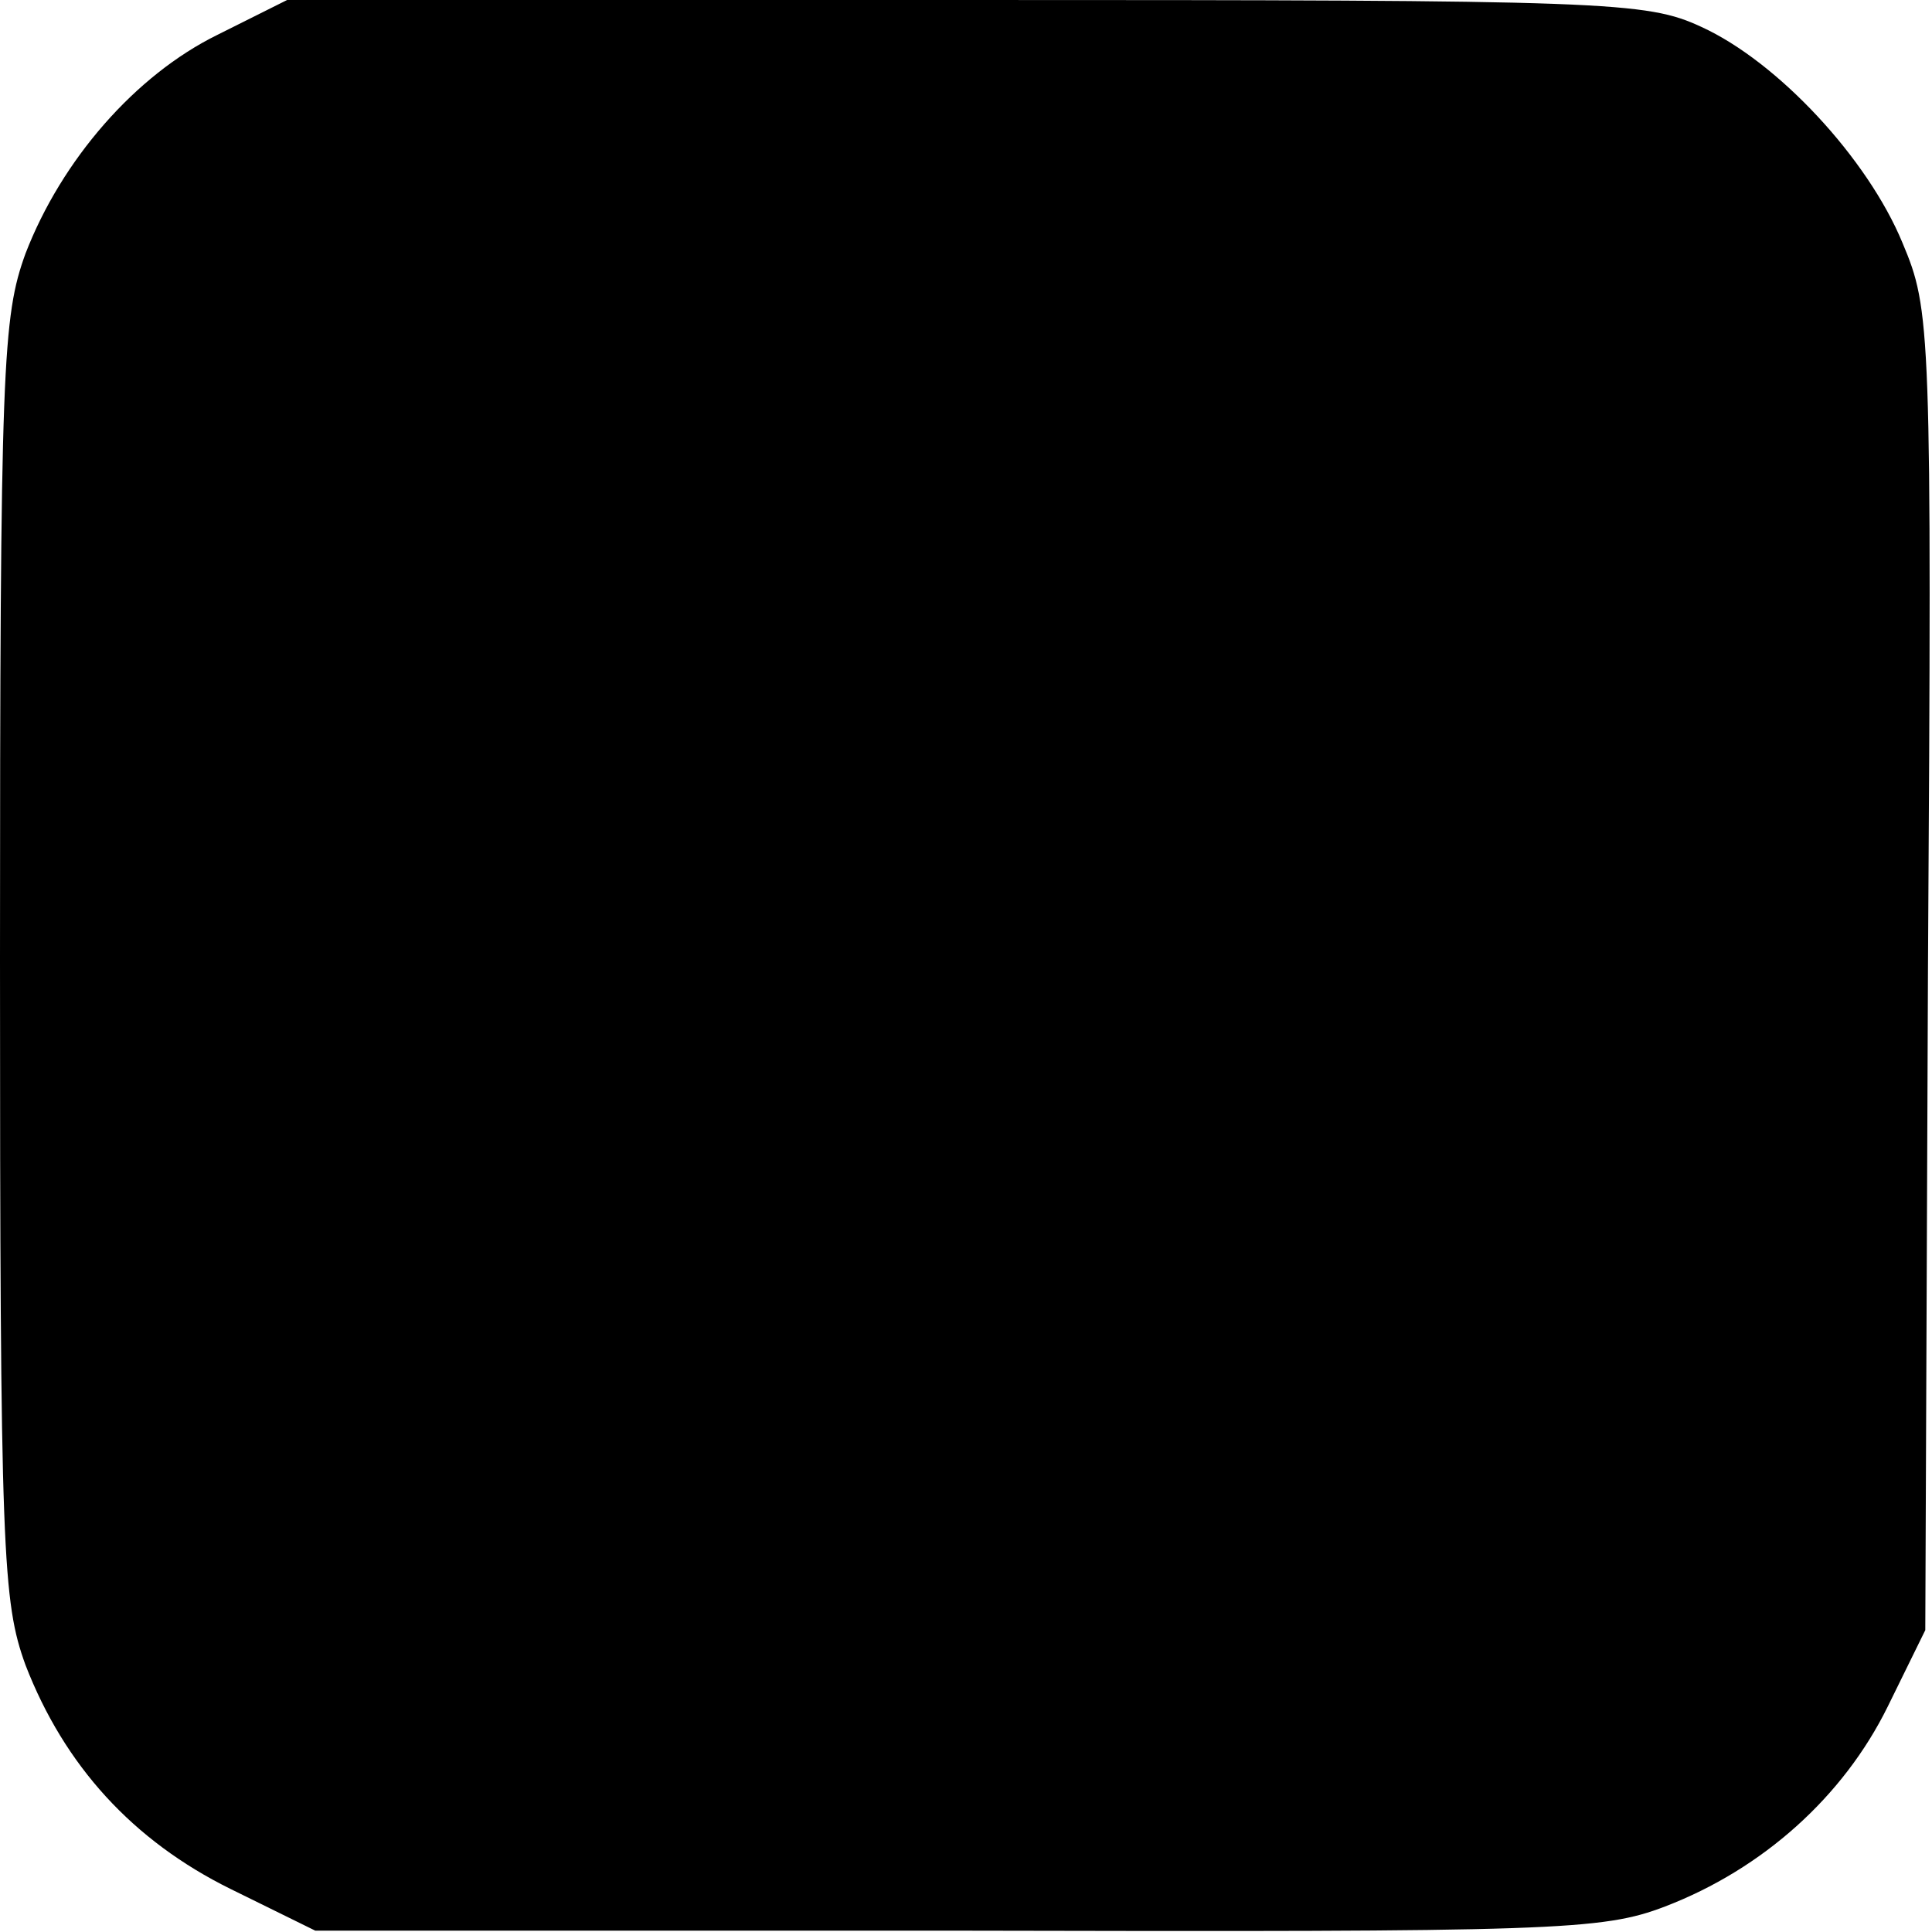 <?xml version="1.0" standalone="no"?>
<!DOCTYPE svg PUBLIC "-//W3C//DTD SVG 20010904//EN"
 "http://www.w3.org/TR/2001/REC-SVG-20010904/DTD/svg10.dtd">
<svg version="1.0" xmlns="http://www.w3.org/2000/svg"
 width="144pt" height="144pt" viewBox="0 0 144 144"
 preserveAspectRatio="xMidYMid meet">
<g transform="translate(0,144) scale(0.1,-0.1)"
fill="#000000" stroke="none">
<path d="M162 1414 c-61 -30 -116 -93 -143 -163 -17 -47 -19 -82 -19 -526 0
-444 2 -479 19 -526 29 -75 80 -131 153 -167 l63 -31 478 0 c446 -1 481 0 528
18 73 28 133 82 166 149 l28 57 2 492 c3 481 2 492 -19 542 -26 63 -93 135
-150 161 -41 19 -69 20 -549 20 l-505 0 -52 -26z"/>
</g>
</svg>
